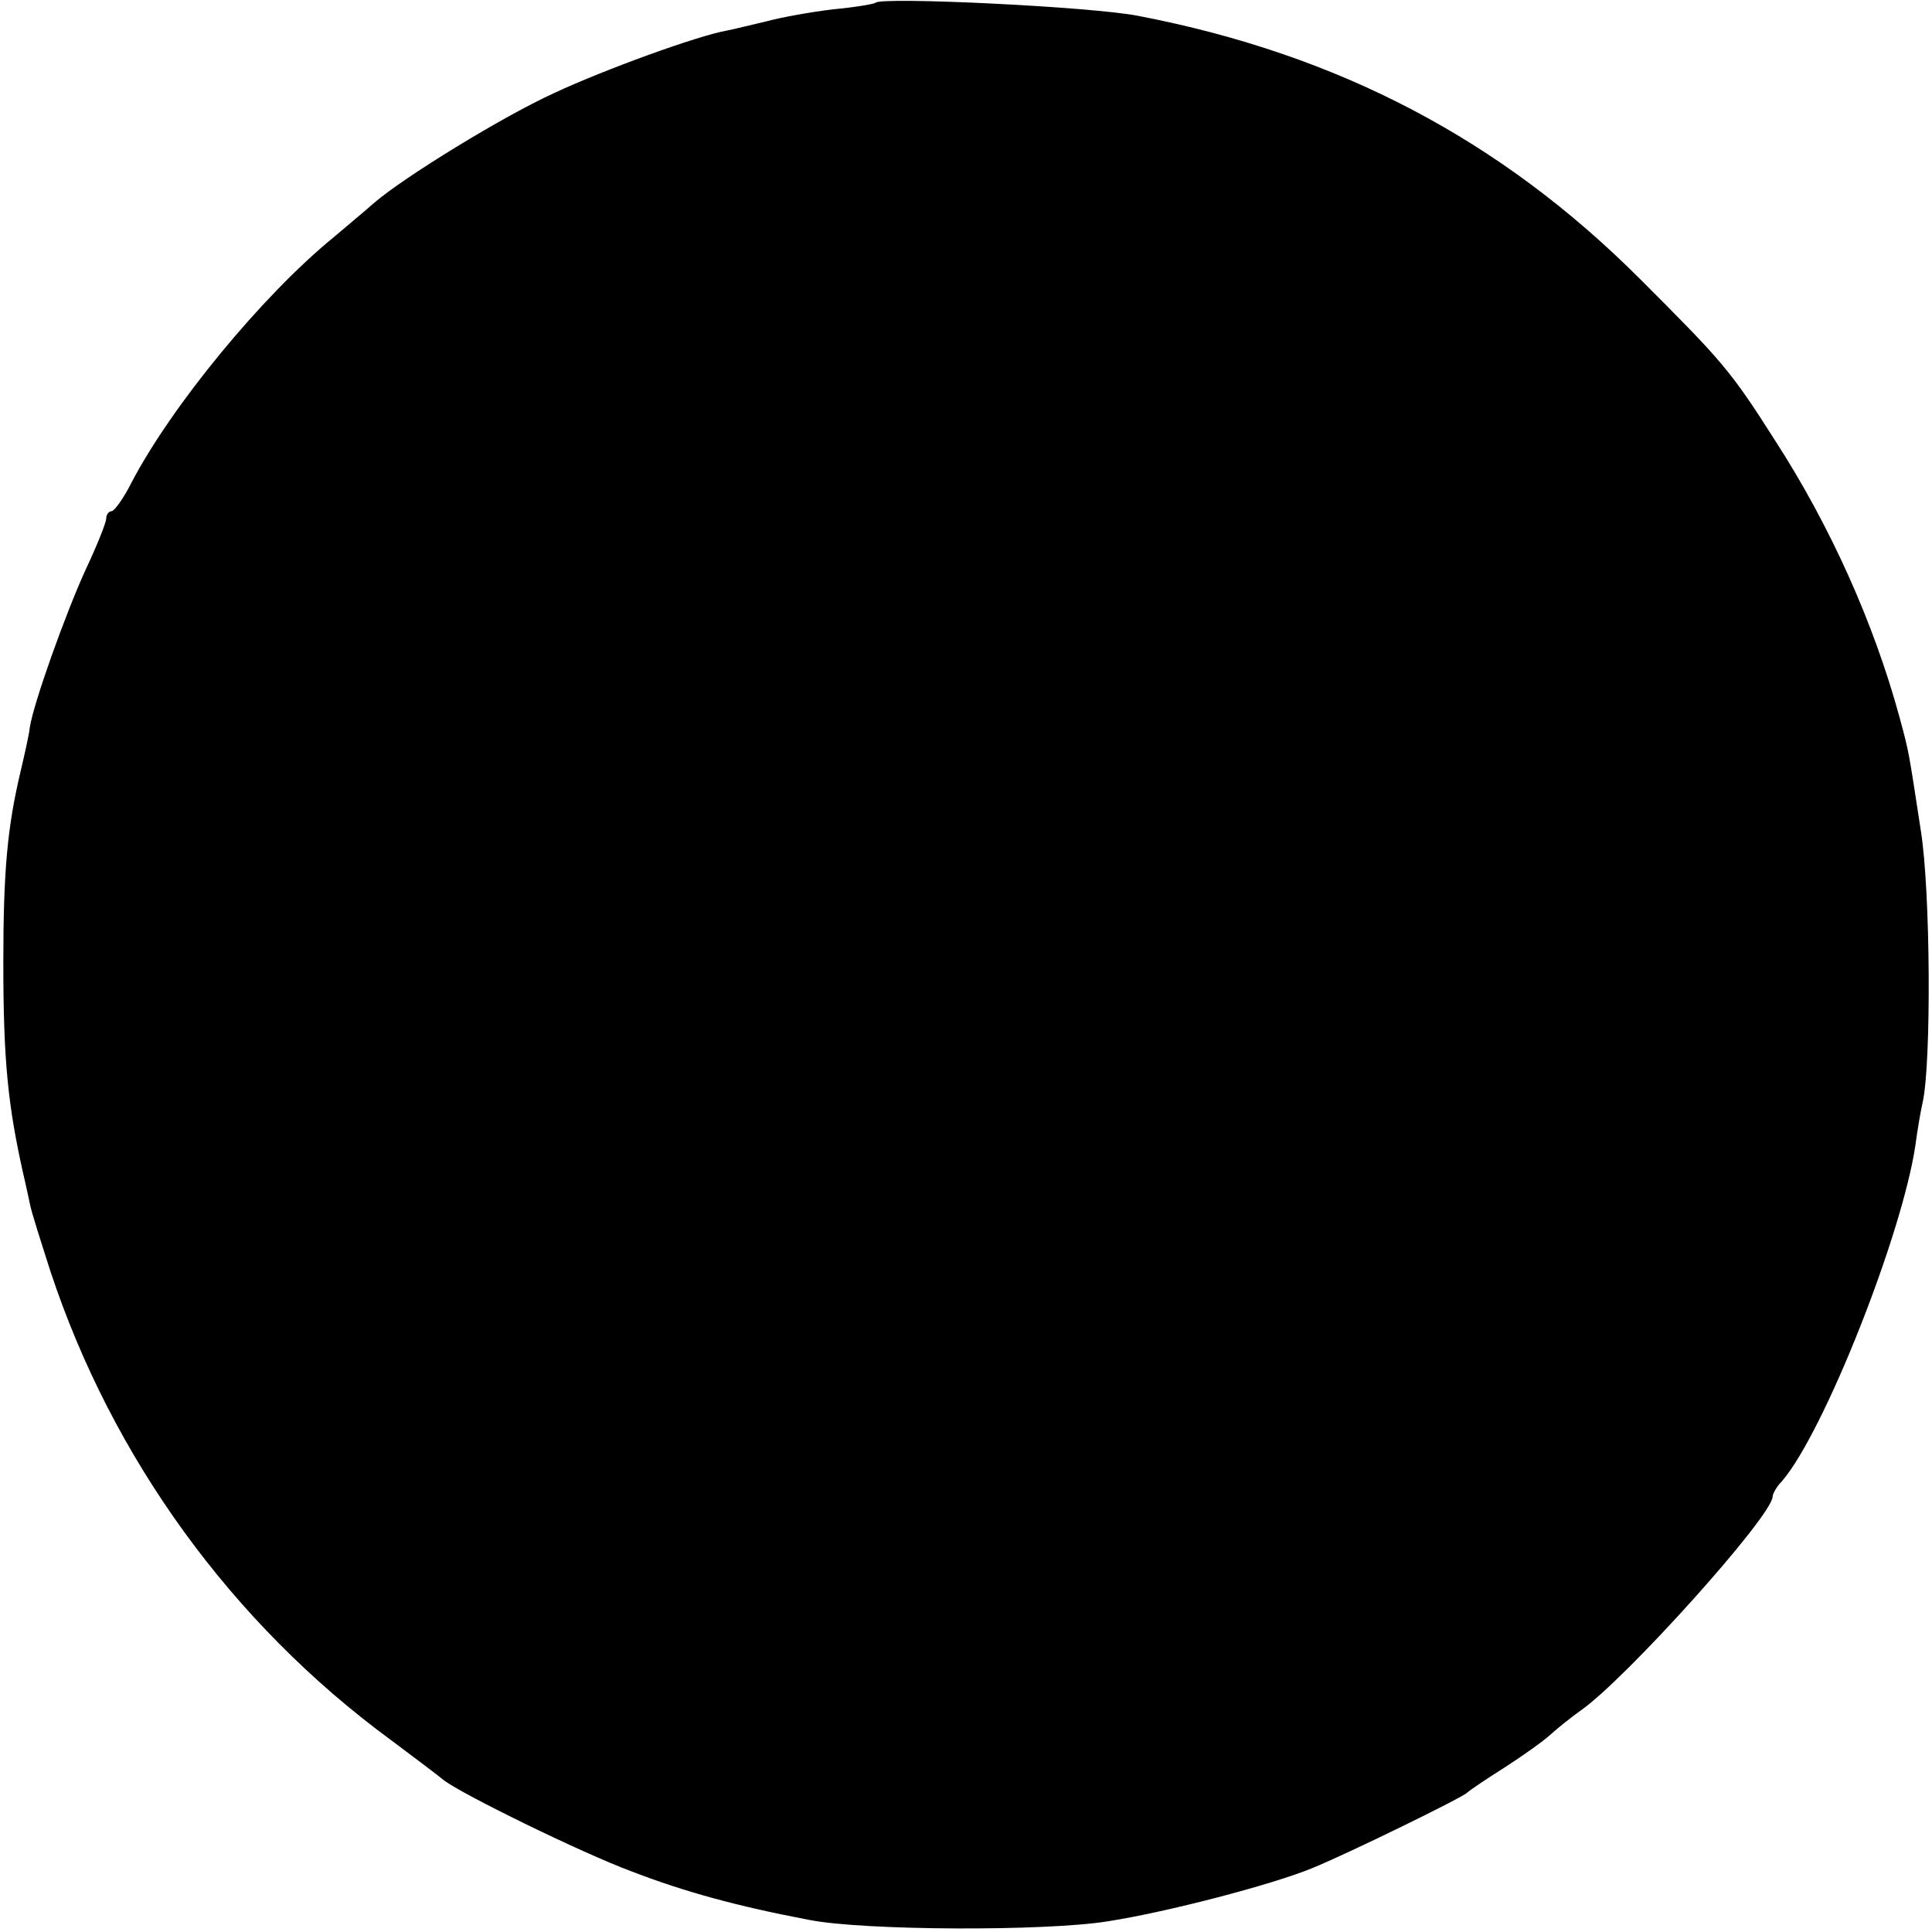 <?xml version="1.0" standalone="no"?>
<!DOCTYPE svg PUBLIC "-//W3C//DTD SVG 20010904//EN"
 "http://www.w3.org/TR/2001/REC-SVG-20010904/DTD/svg10.dtd">
<svg version="1.0" xmlns="http://www.w3.org/2000/svg"
 width="291pt" height="291pt" viewBox="0 0 291 291"
 preserveAspectRatio="xMidYMid meet">
<g transform="translate(0,291) scale(0.1,-0.1)"
fill="#000000" stroke="none">
<path d="M1319 2906 c-2 -2 -31 -7 -64 -10 -33 -4 -78 -12 -100 -18 -22 -5
-49 -12 -60 -14 -45 -8 -185 -59 -260 -94 -77 -35 -227 -127 -272 -166 -11
-10 -39 -33 -60 -51 -108 -88 -245 -255 -305 -370 -12 -24 -26 -43 -30 -43 -4
0 -8 -5 -8 -11 0 -6 -14 -41 -31 -77 -31 -68 -78 -200 -84 -237 -1 -11 -8 -41
-14 -67 -20 -84 -26 -151 -26 -288 0 -148 7 -215 30 -318 3 -12 7 -32 10 -45
2 -12 17 -58 31 -102 93 -281 273 -530 513 -706 36 -27 72 -54 79 -60 25 -20
206 -109 284 -138 78 -30 157 -52 268 -73 83 -16 354 -17 448 -2 90 14 247 55
308 80 52 21 228 107 234 114 3 3 28 20 55 37 28 18 59 40 70 50 11 10 31 26
45 36 67 46 290 294 290 323 0 4 6 15 14 23 63 73 181 371 201 506 3 23 8 52
11 65 13 58 12 318 -3 410 -18 117 -17 115 -32 170 -39 143 -105 289 -187 416
-68 107 -80 120 -204 244 -210 210 -454 338 -755 396 -70 14 -386 29 -396 20z"/>
</g>
</svg>
